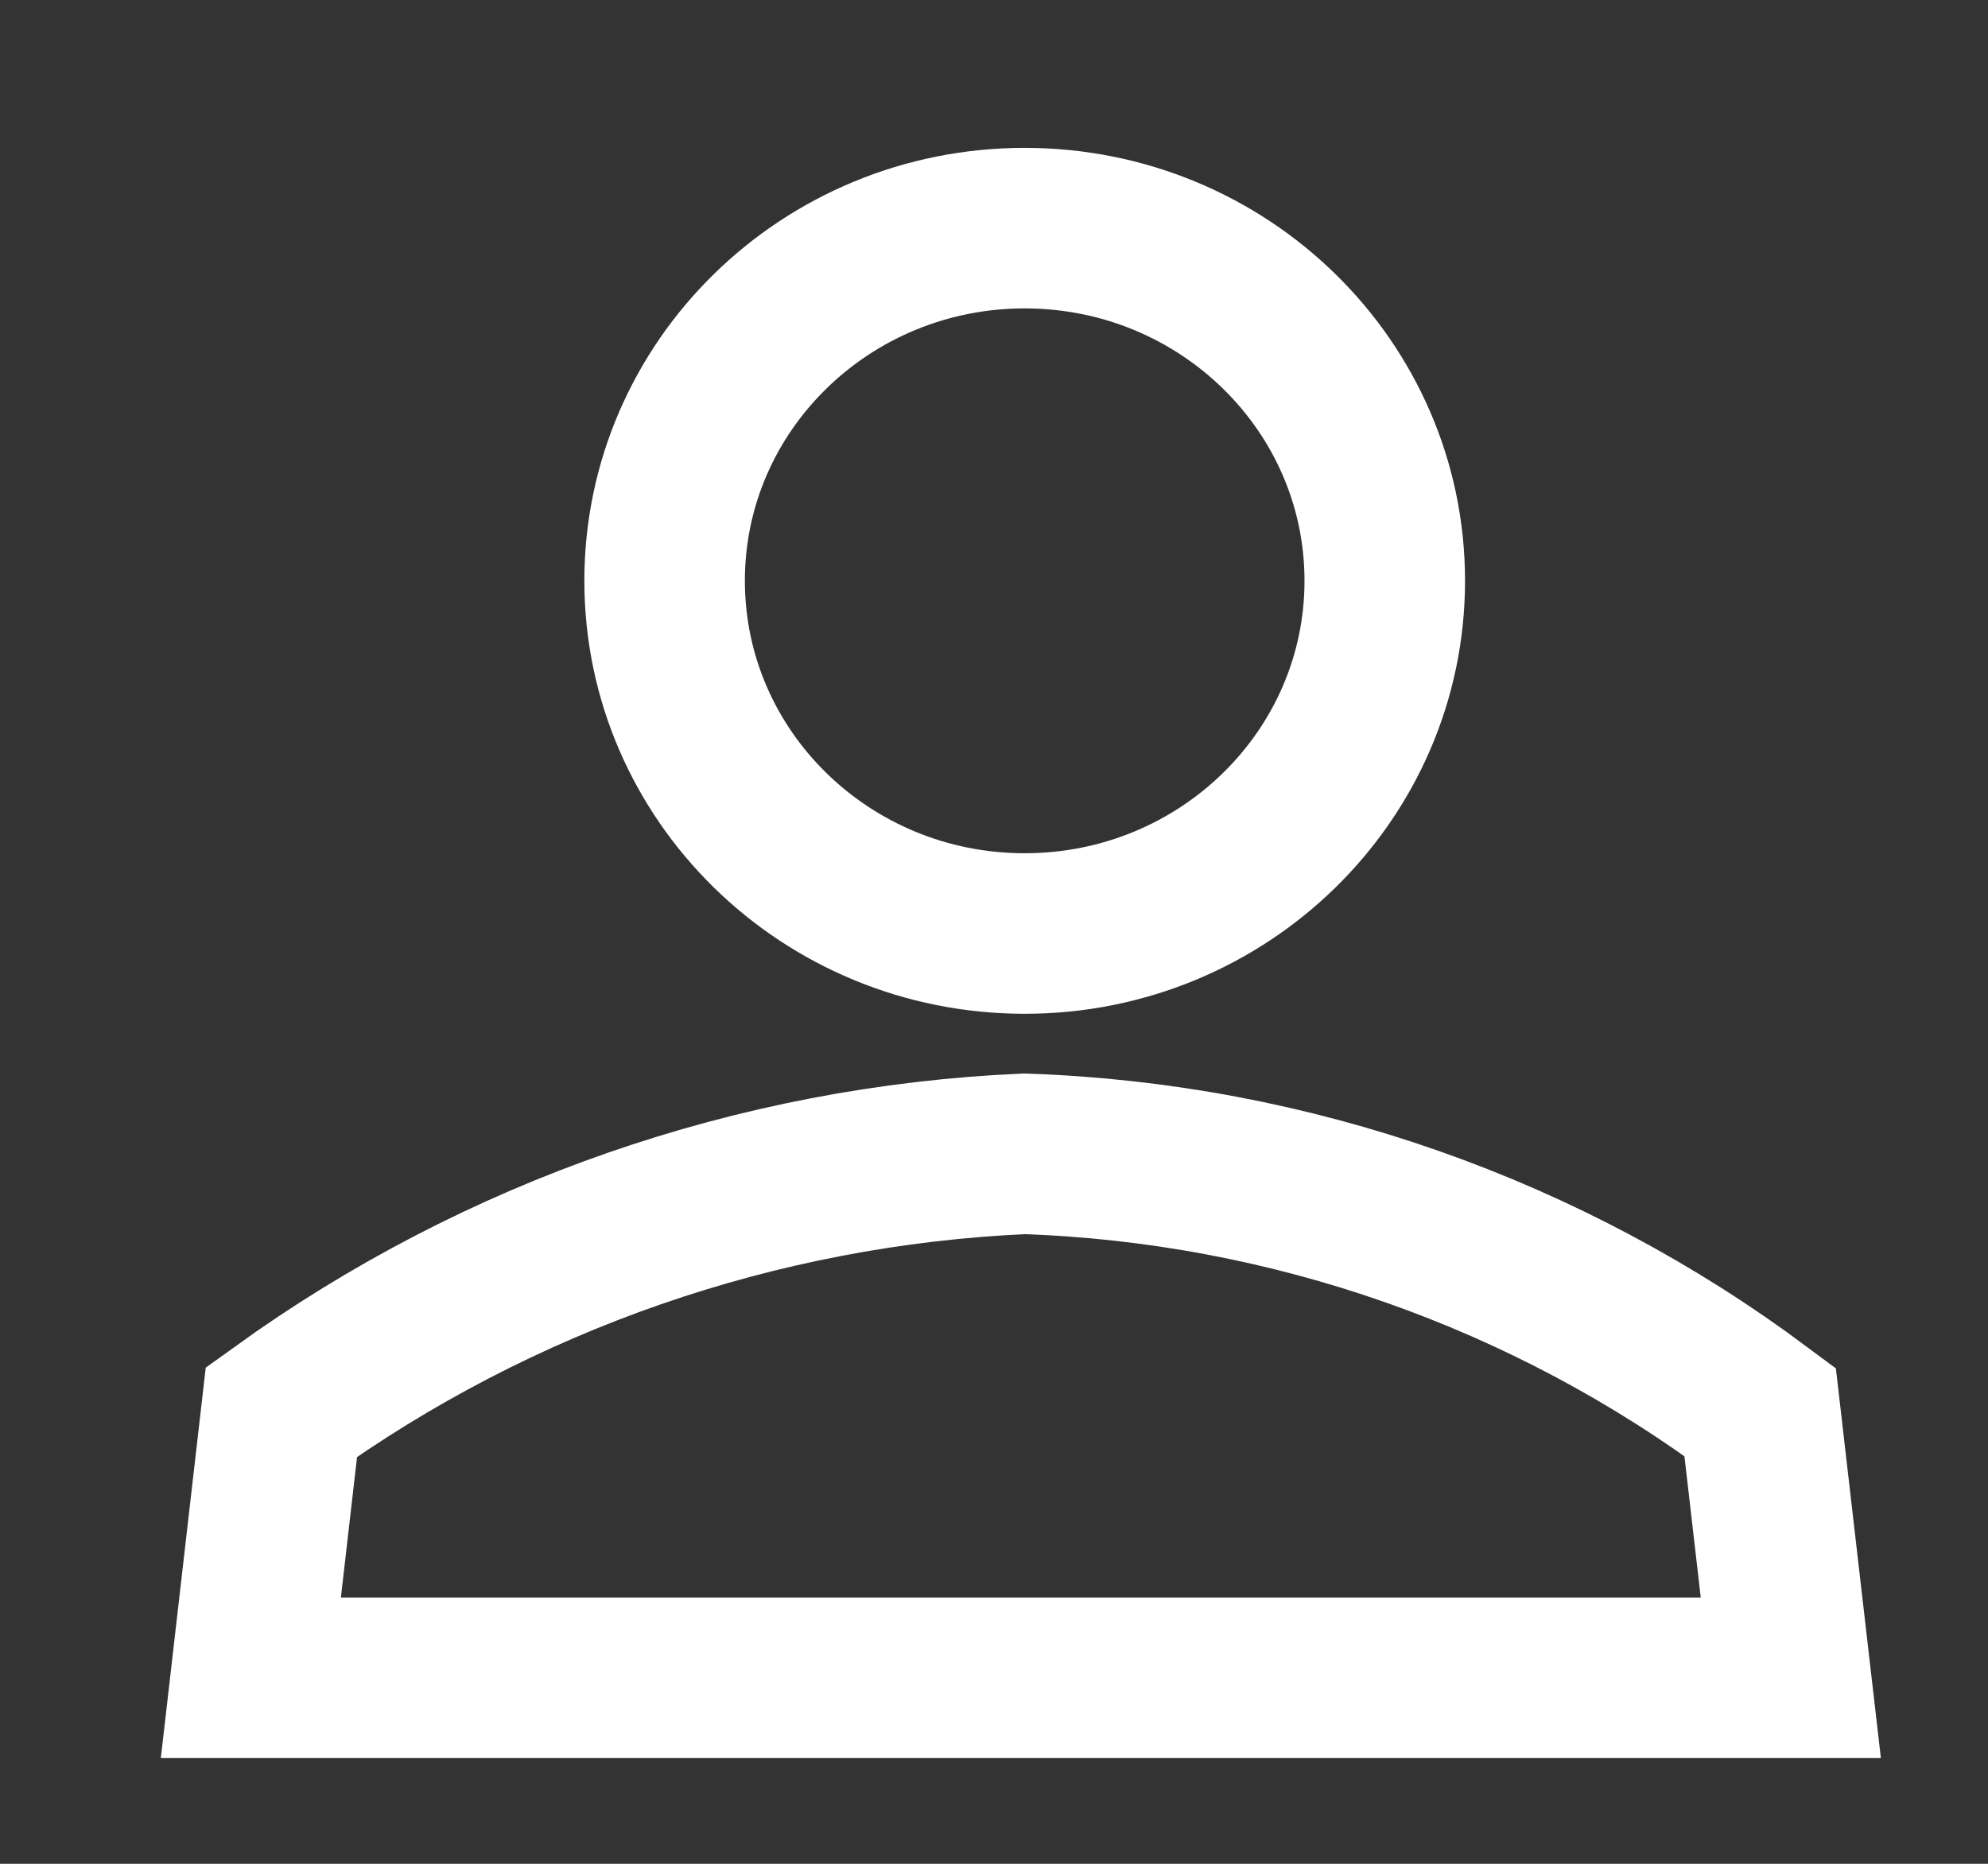 <svg width="16" height="15" viewBox="0 0 16 15" fill="none" xmlns="http://www.w3.org/2000/svg">
<rect x="0" y="0" width="16" height="15" fill="#333333" stroke="none"/>
<path d="M8.247 7.513C9.847 7.513 11.145 6.242 11.145 4.674C11.145 3.107 9.847 1.836 8.247 1.836C6.646 1.836 5.349 3.107 5.349 4.674C5.349 6.242 6.646 7.513 8.247 7.513Z" stroke="white" stroke-width="1.292" stroke-linecap="square"/>
<path d="M8.246 9.286C6.093 9.381 4.014 10.103 2.265 11.364L2.019 13.503H14.413L14.166 11.364C12.451 10.084 10.386 9.359 8.246 9.286Z" stroke="white" stroke-width="1.292" stroke-linecap="square"/>
</svg>
